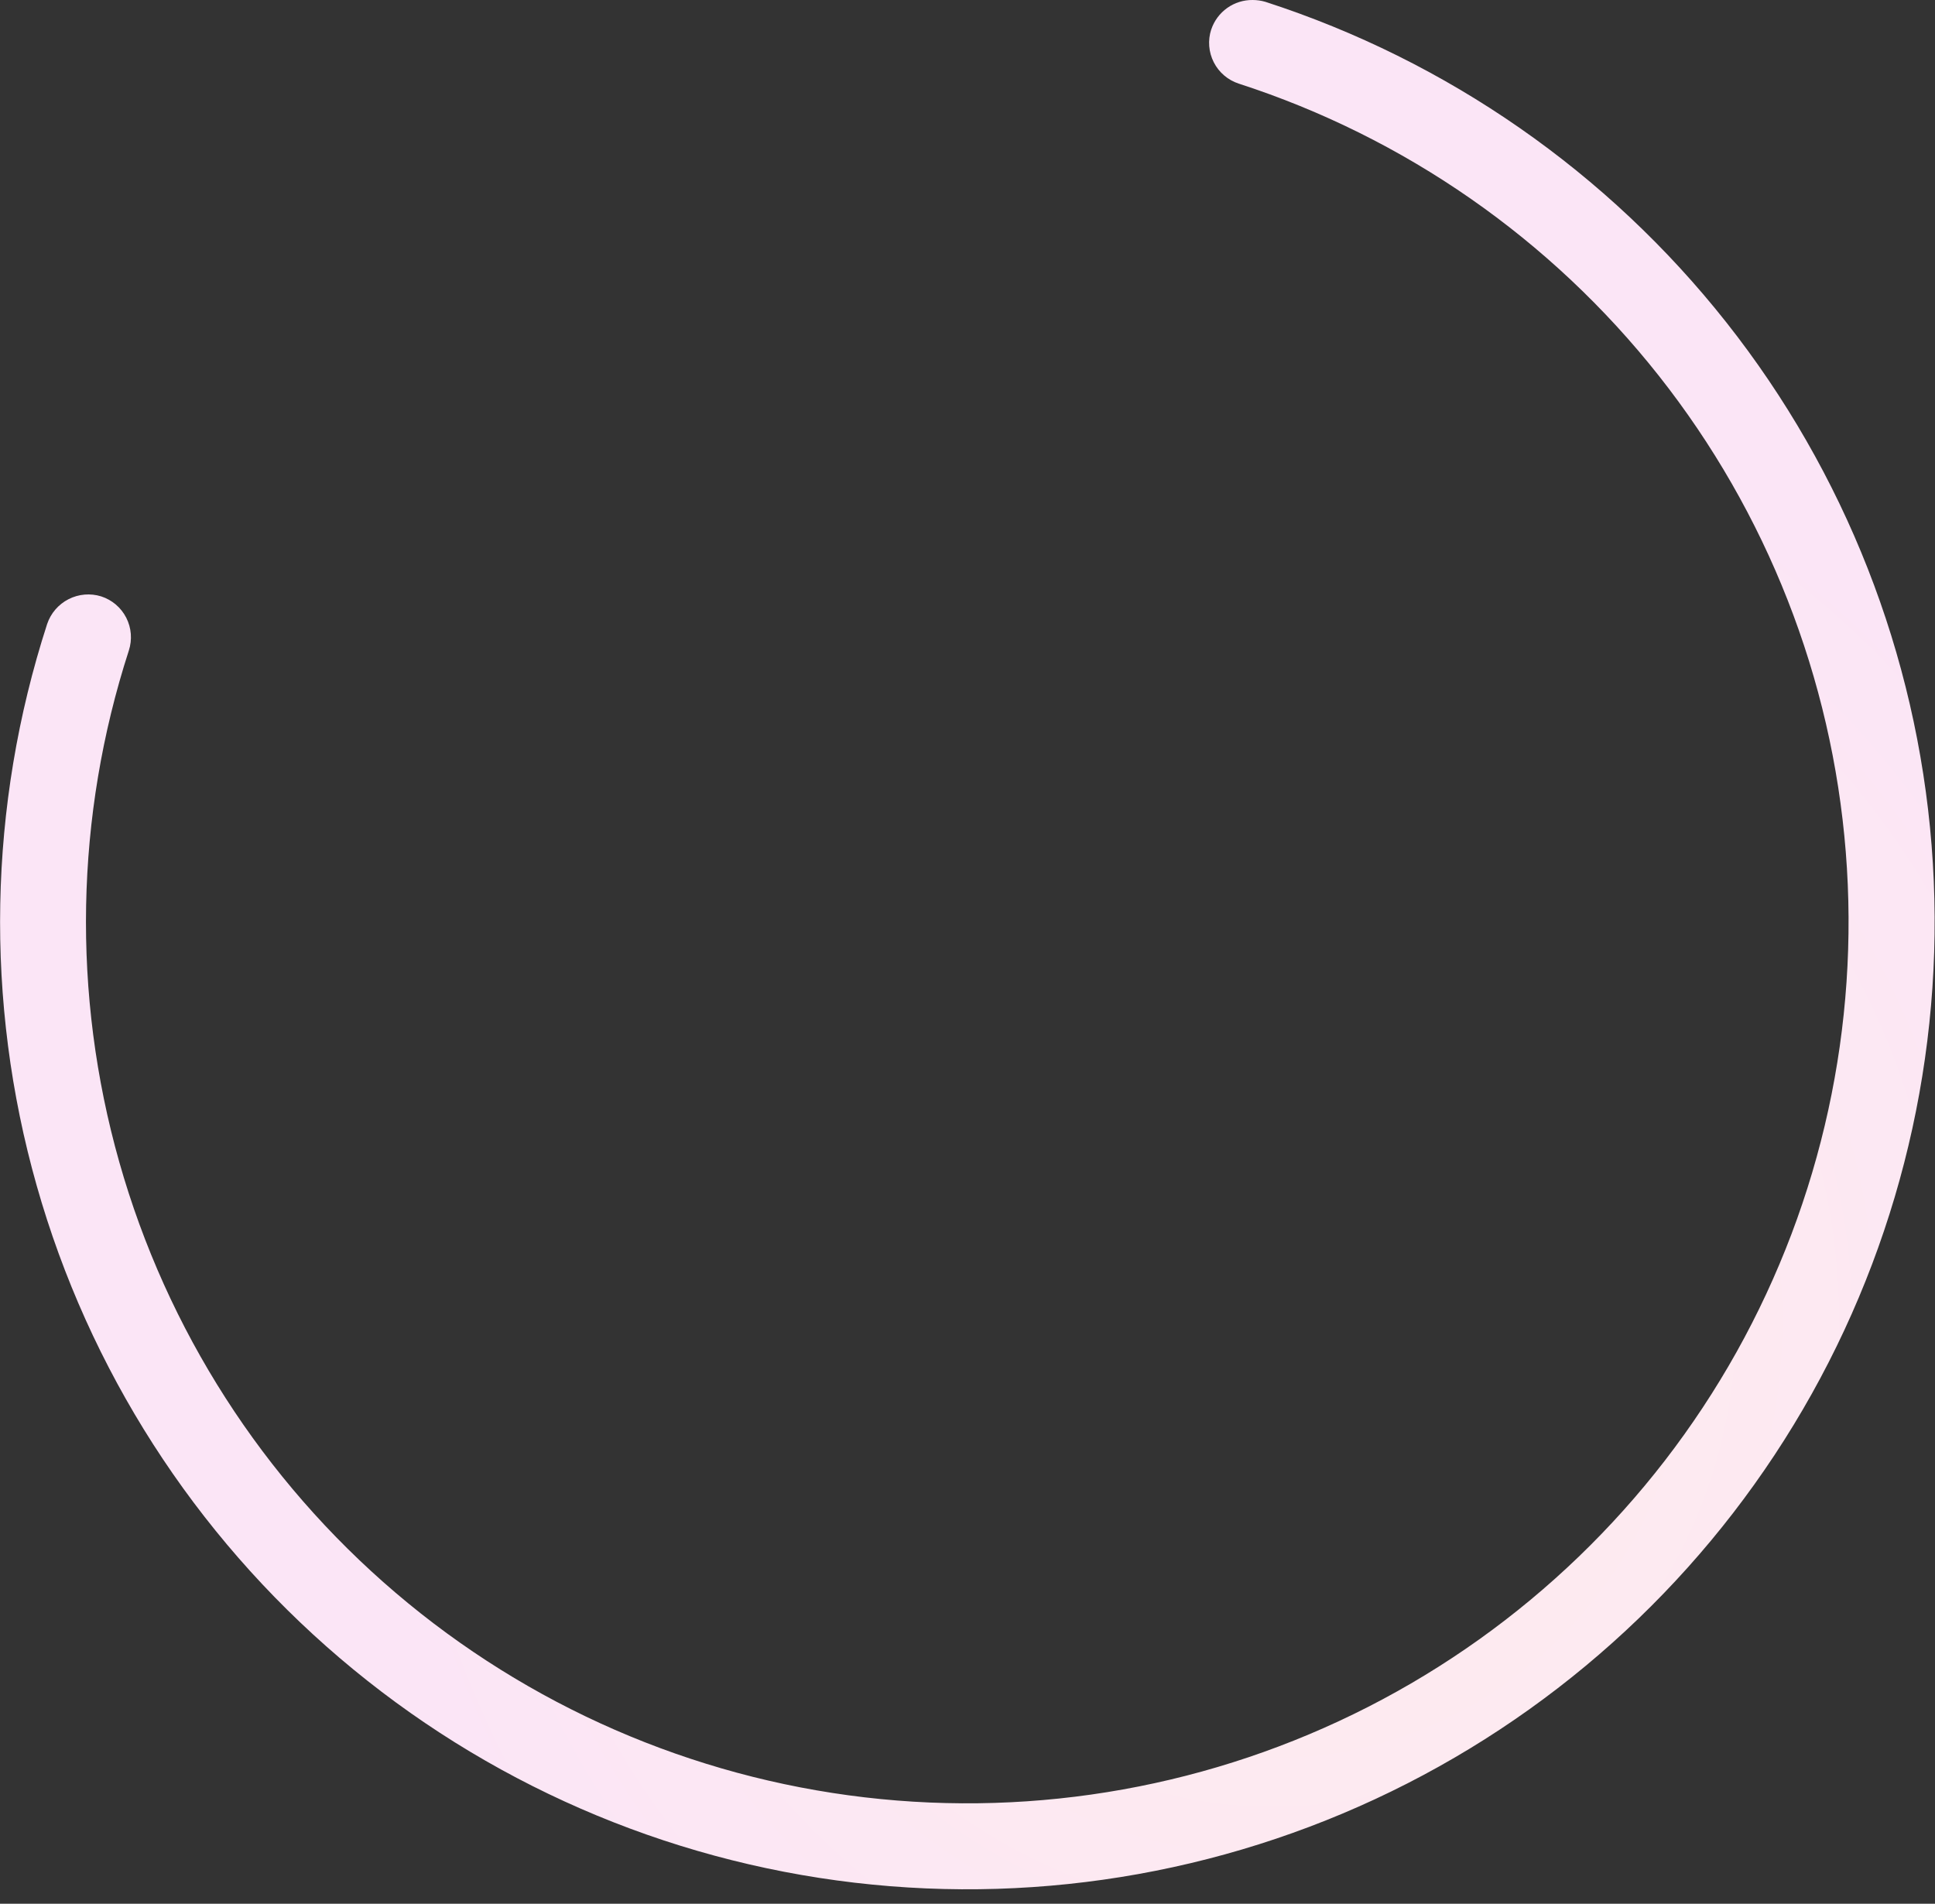 <svg xmlns="http://www.w3.org/2000/svg" xmlns:xlink="http://www.w3.org/1999/xlink" viewBox="0 0 62 61">
  <rect x="0" y="0" width="62" height="61" fill="#333333" stroke="none"/>
  <defs>
    <clipPath id="clip-path-2">
      <path id="Path_96" data-name="Path 96" d="M53.214,16.053a1.375,1.375,0,0,0,.884,1.735A28.238,28.238,0,1,1,18.533,35.953a1.376,1.376,0,0,0-.884-1.735,1.391,1.391,0,0,0-1.734.886A30.993,30.993,0,1,0,54.948,15.166a1.448,1.448,0,0,0-.406-.058,1.383,1.383,0,0,0-1.327.945" transform="translate(-14.405 -15.108)" fill="none"/>
    </clipPath>
    <radialGradient id="radial-gradient" cx="0.511" cy="0.497" r="0.365" gradientUnits="objectBoundingBox">
      <stop offset="0" stop-color="#ffeeec"/>
      <stop offset="1" stop-color="#fbe5f6"/>
    </radialGradient>
  </defs>
  <g id="Group_25312" data-name="Group 25312" transform="translate(0 0)">
    <g id="Group_25311" data-name="Group 25311" clip-path="url(#clip-path-2)">
      <rect id="Rectangle_1821" data-name="Rectangle 1821" width="79.401" height="84.895" fill="url(#radial-gradient)"/>
    </g>
  </g>
</svg>
